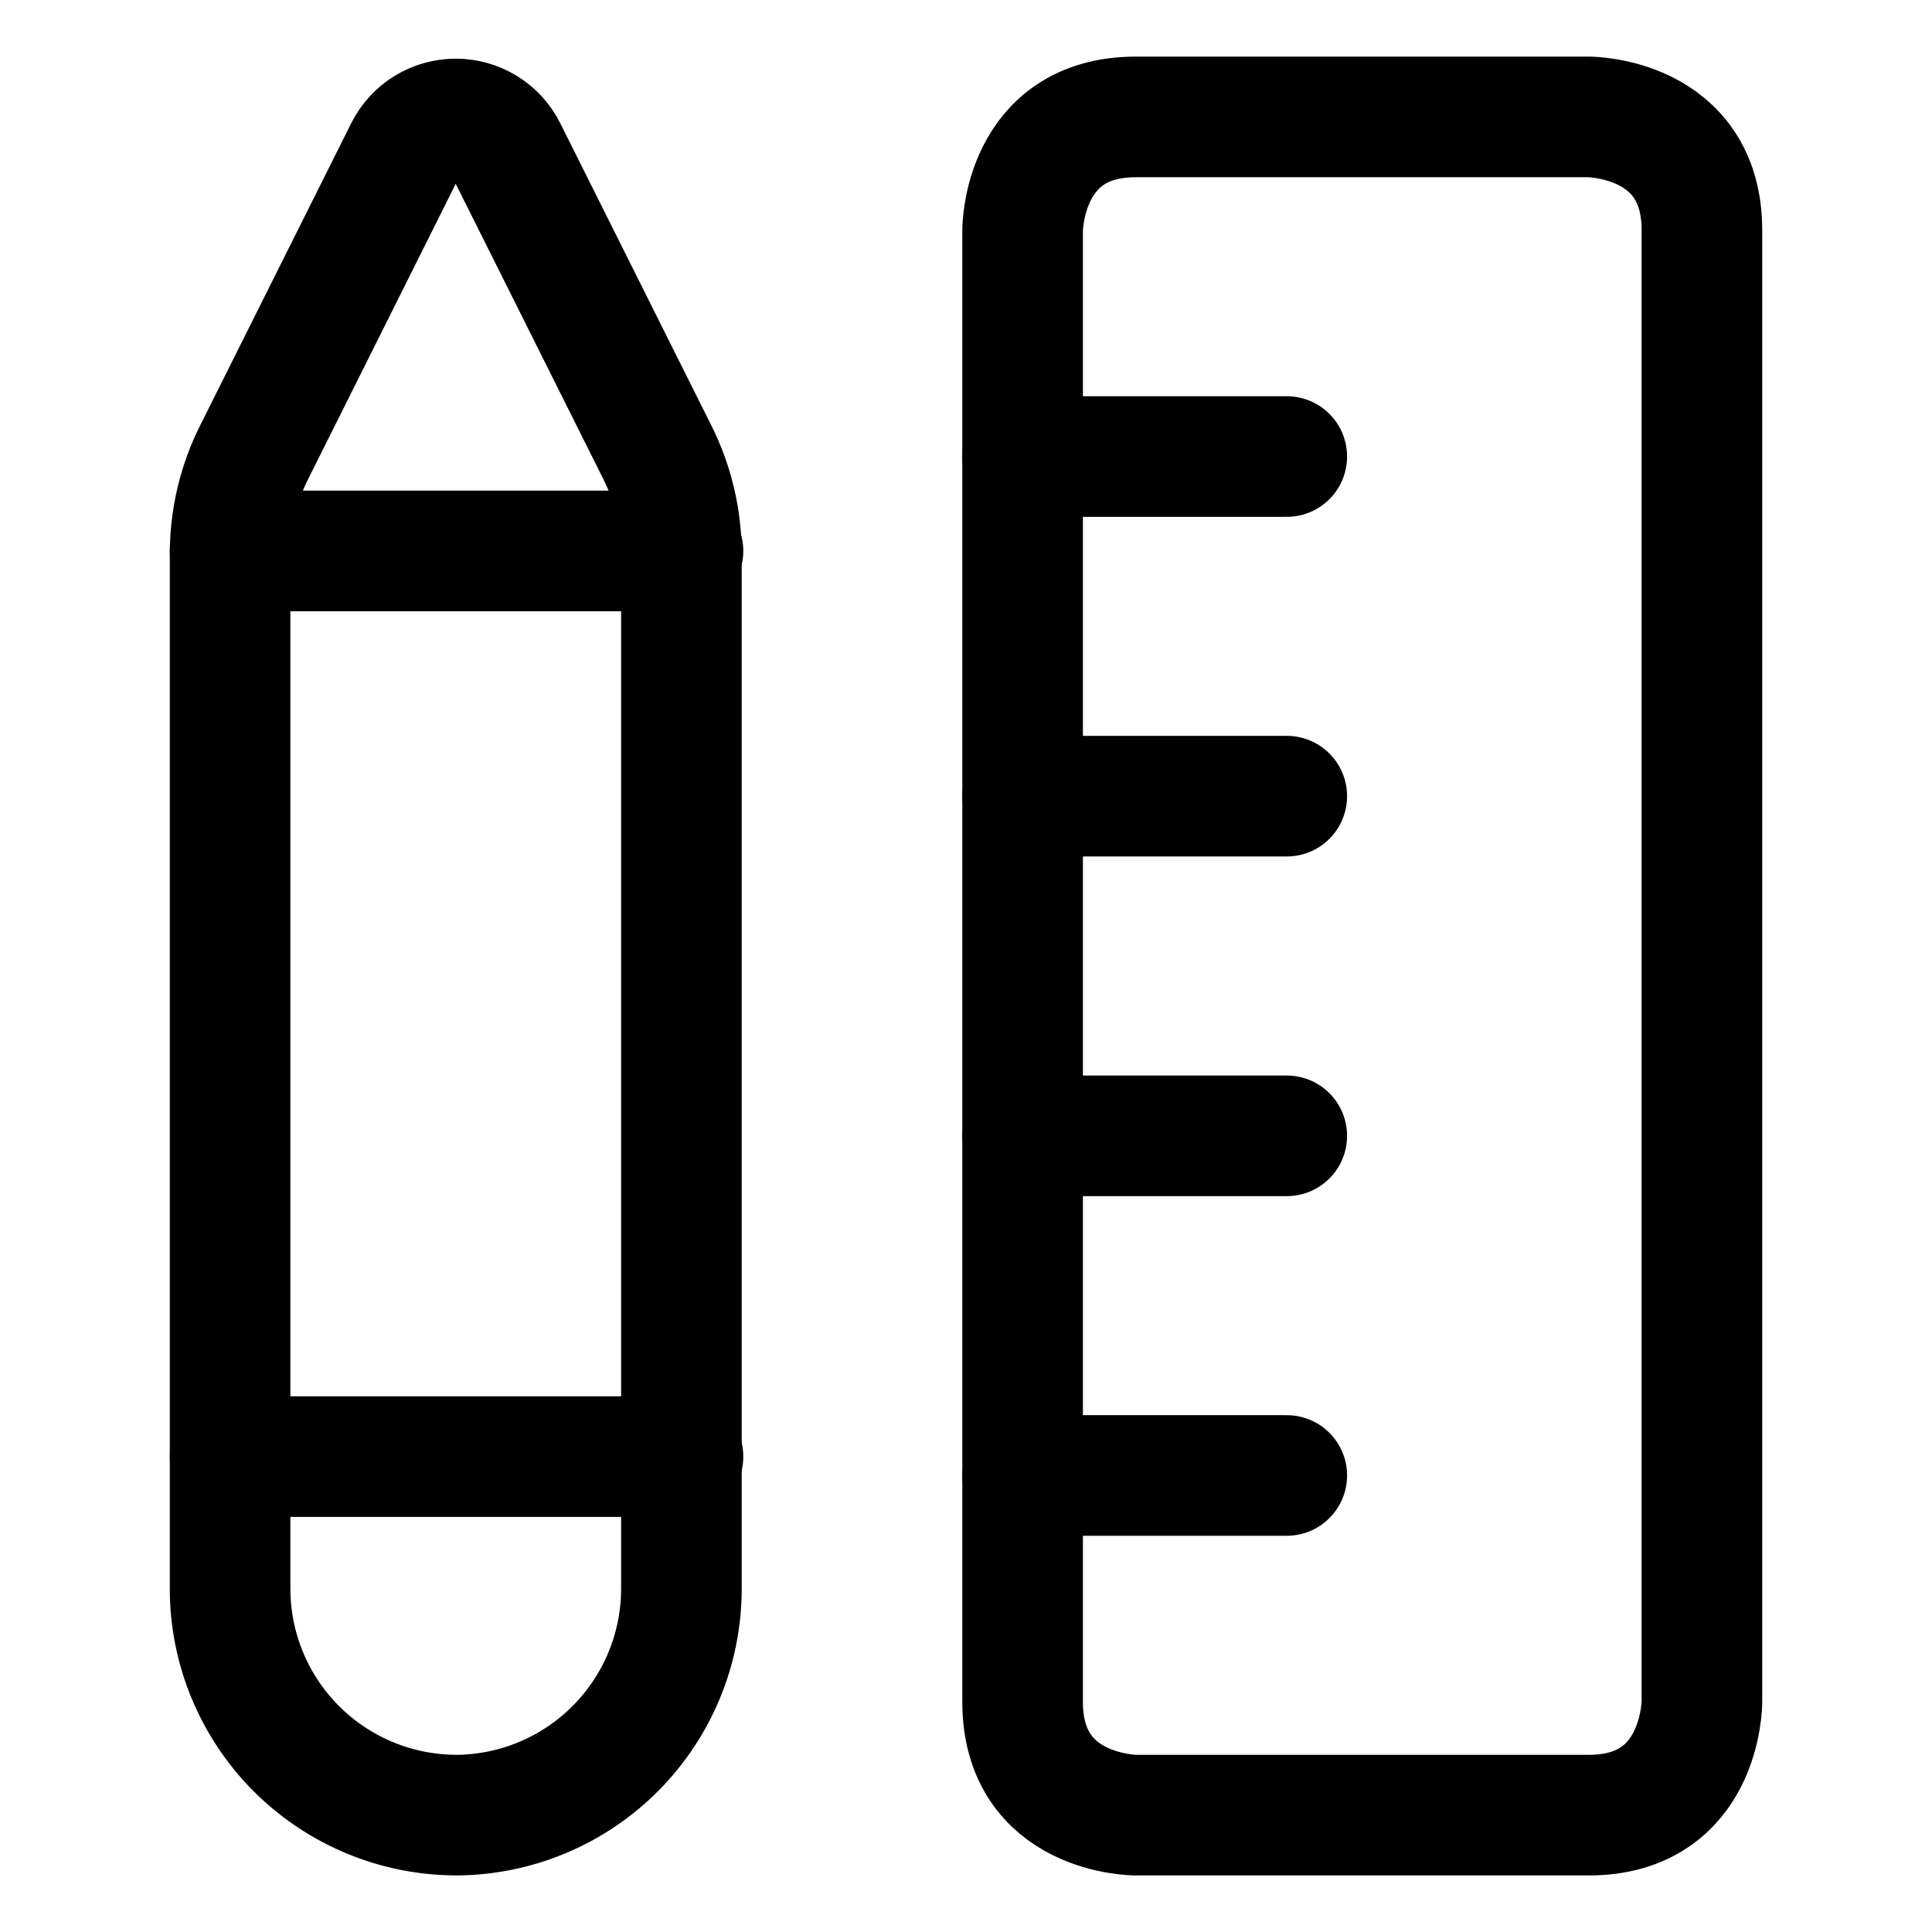 <svg xmlns="http://www.w3.org/2000/svg" fill="none" viewBox="-1.03 -1.03 33 33" id="Design-Tool-Pencil-Ruler--Streamline-Ultimate" height="33" width="33">
  <desc>
    Design Tool Pencil Ruler Streamline Icon: https://streamlinehq.com
  </desc>
  <path stroke="#000000" stroke-linecap="round" stroke-linejoin="round" d="M6.768 29.973c-1.026 0 -2.009 -0.408 -2.735 -1.133 -0.725 -0.725 -1.133 -1.709 -1.133 -2.735V8.418c0.002 -0.6 0.143 -1.191 0.413 -1.727l2.578 -5.157c0.081 -0.16 0.204 -0.295 0.356 -0.389C6.4 1.052 6.576 1.002 6.755 1.002c0.179 0 0.355 0.05 0.507 0.144 0.153 0.094 0.276 0.229 0.356 0.389l2.578 5.157c0.27 0.536 0.411 1.127 0.413 1.727V26.106c0 1.021 -0.404 2.001 -1.124 2.726 -0.72 0.725 -1.697 1.135 -2.718 1.142Z" stroke-width="2.06"></path>
  <path stroke="#000000" stroke-linecap="round" stroke-linejoin="round" d="M2.901 8.38h7.735" stroke-width="2.06"></path>
  <path stroke="#000000" stroke-linecap="round" stroke-linejoin="round" d="M2.901 23.85h7.735" stroke-width="2.06"></path>
  <path stroke="#000000" stroke-linecap="round" stroke-linejoin="round" d="M18.371 0.967h7.735s1.934 0 1.934 1.934v25.139s0 1.934 -1.934 1.934h-7.735s-1.934 0 -1.934 -1.934V2.901s0 -1.934 1.934 -1.934Z" stroke-width="2.06"></path>
  <path stroke="#000000" stroke-linecap="round" stroke-linejoin="round" d="M16.437 6.768h4.512" stroke-width="2.06"></path>
  <path stroke="#000000" stroke-linecap="round" stroke-linejoin="round" d="M16.437 12.569h4.512" stroke-width="2.06"></path>
  <path stroke="#000000" stroke-linecap="round" stroke-linejoin="round" d="M16.437 18.371h4.512" stroke-width="2.06"></path>
  <path stroke="#000000" stroke-linecap="round" stroke-linejoin="round" d="M16.437 24.172h4.512" stroke-width="2.06"></path>
</svg>